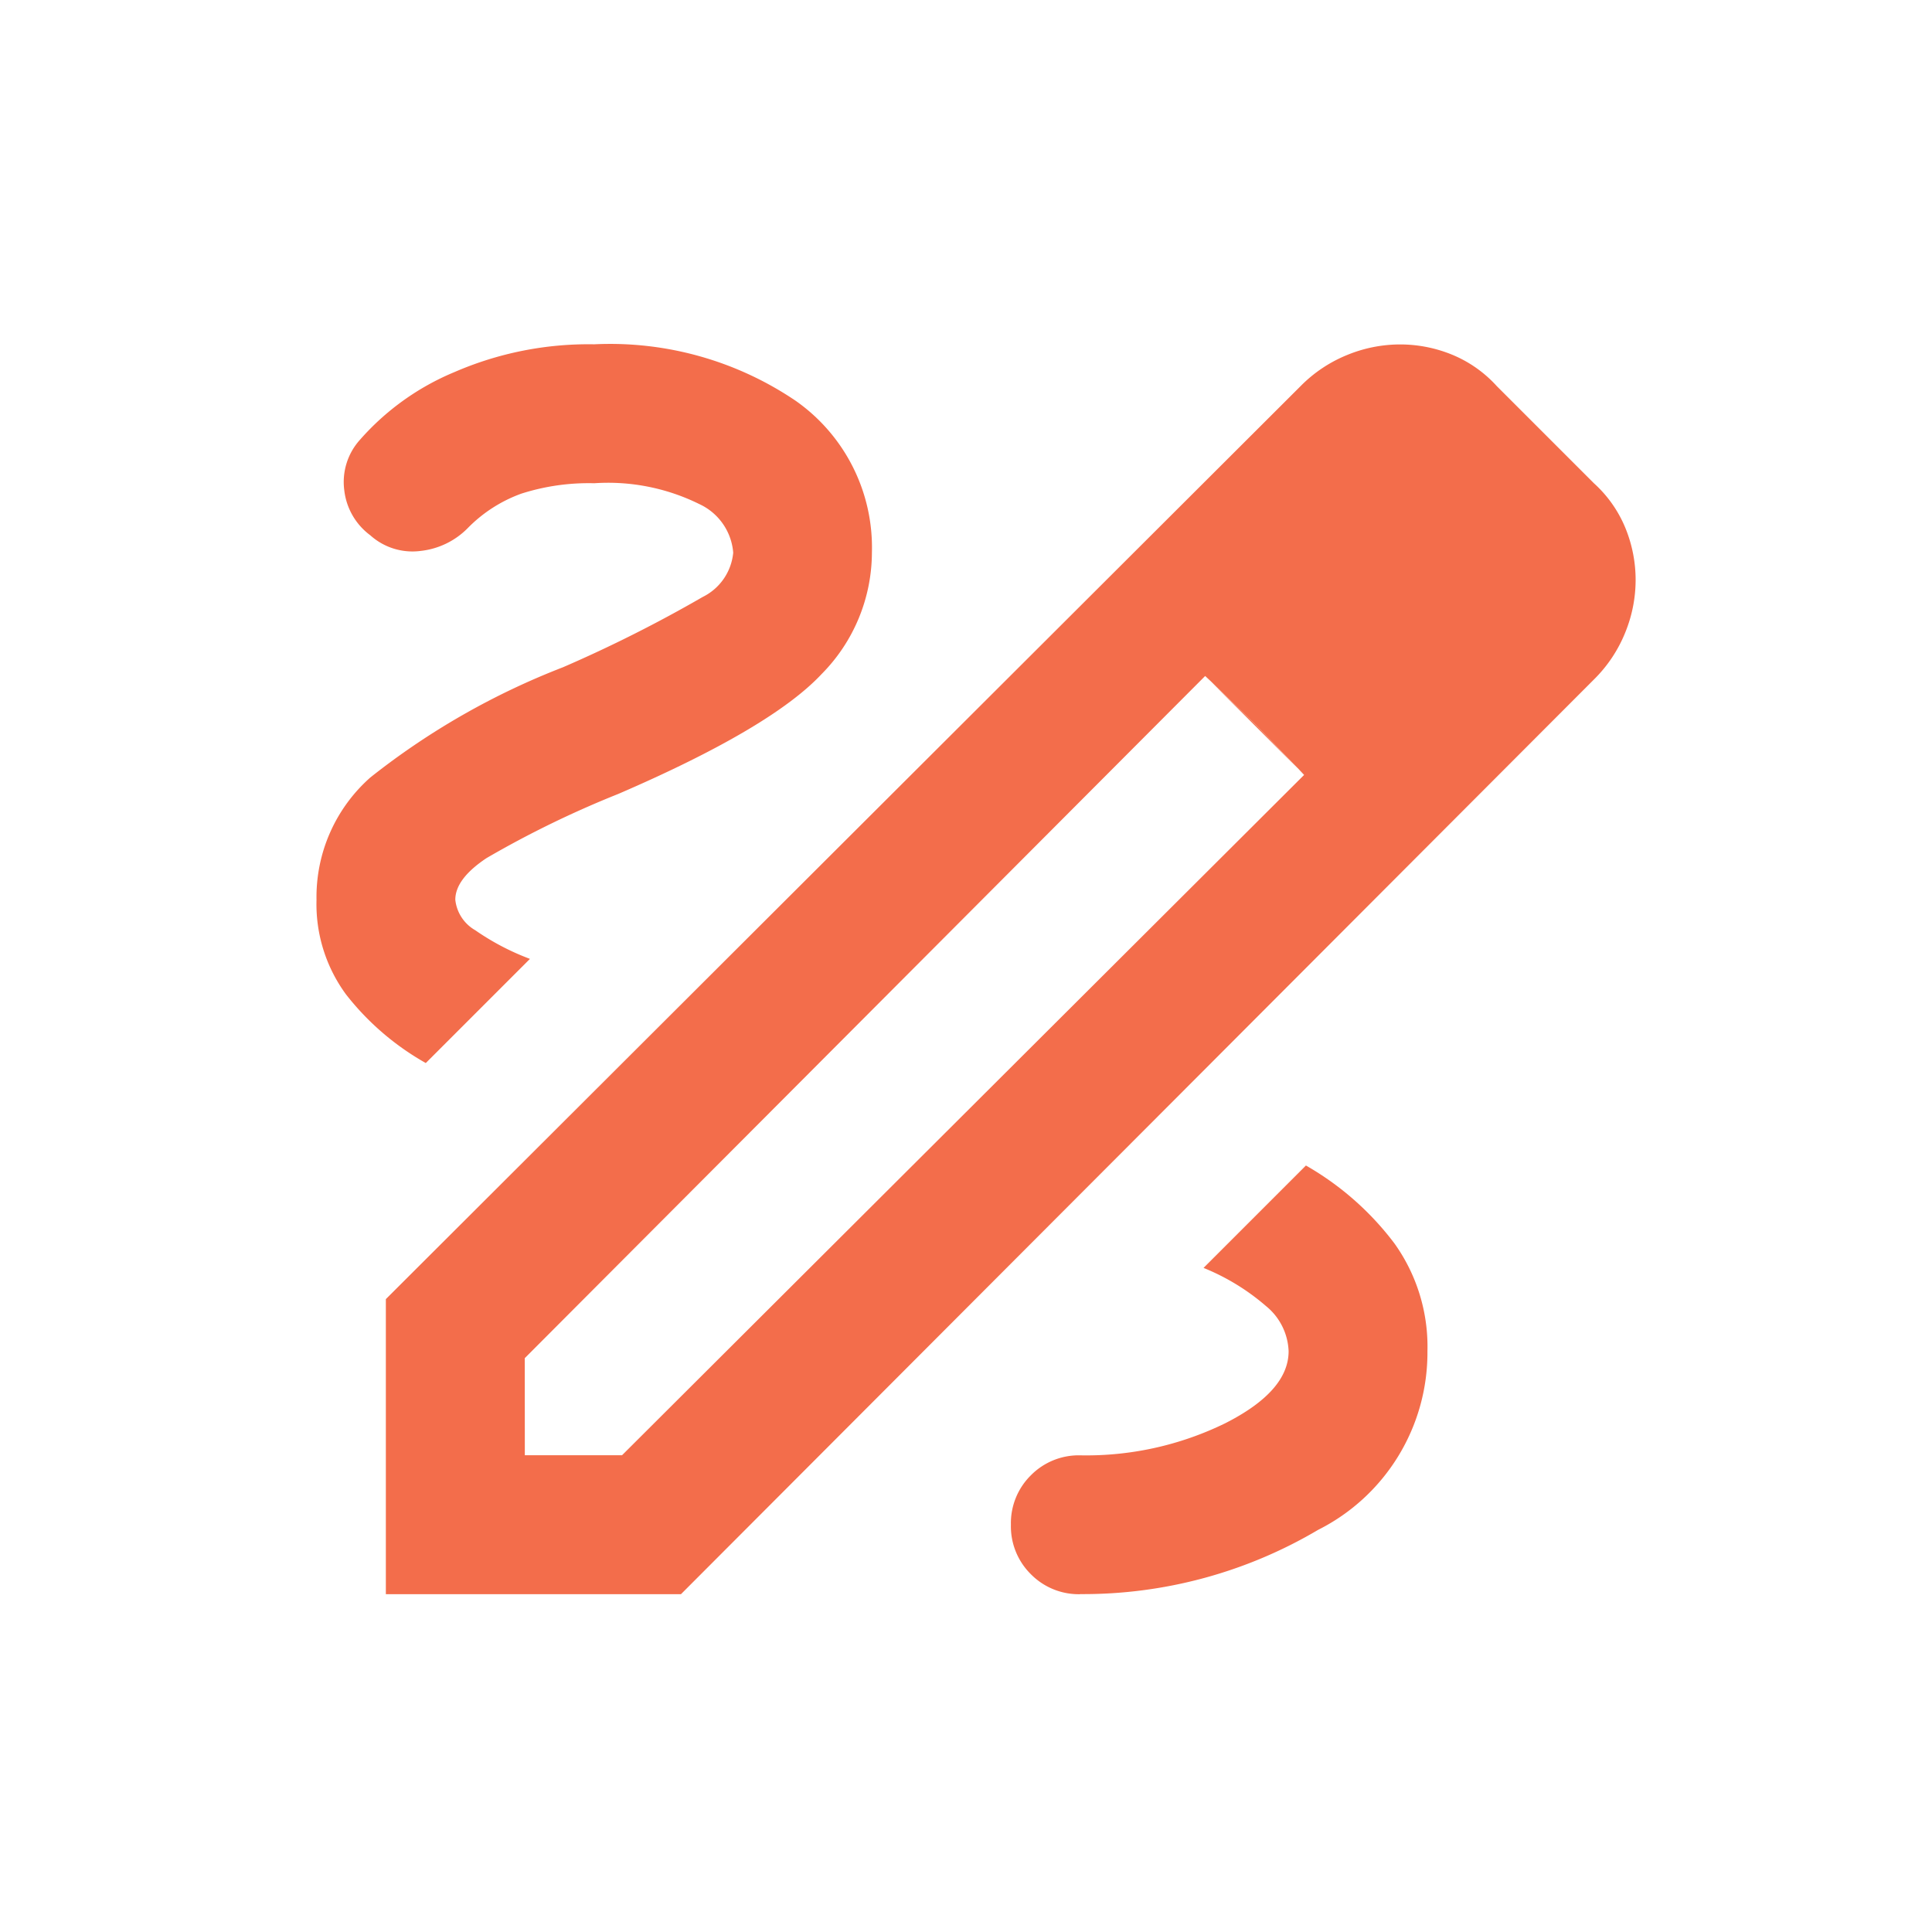 <svg height="57" viewBox="0 0 57 57" width="57" xmlns="http://www.w3.org/2000/svg" xmlns:xlink="http://www.w3.org/1999/xlink"><clipPath id="a"><path d="m-.197 0h57v57h-57z"/></clipPath><g clip-path="url(#a)" transform="translate(.197)"><path d="m122.048-803.129v-8.706l26.988-26.937a4.092 4.092 0 0 1 1.383-.922 4.11 4.11 0 0 1 1.536-.307 4.045 4.045 0 0 1 1.562.307 3.648 3.648 0 0 1 1.306.922l2.868 2.868a3.648 3.648 0 0 1 .922 1.306 4.044 4.044 0 0 1 .307 1.562 4.11 4.11 0 0 1 -.307 1.536 4.093 4.093 0 0 1 -.922 1.383l-26.937 26.988zm4.1-4.1h2.868l20.123-20.071-1.434-1.485-1.485-1.434-20.074 20.126zm28.678-25.759-2.926-2.912zm-7.118 4.2-1.485-1.434 2.919 2.919zm-5.172 25.656a13.61 13.61 0 0 0 7.016-1.895 5.855 5.855 0 0 0 3.226-5.275 5.234 5.234 0 0 0 -.973-3.175 8.629 8.629 0 0 0 -2.612-2.3l-3.021 3.021a6.578 6.578 0 0 1 1.844 1.127 1.8 1.8 0 0 1 .666 1.331q0 1.178-1.869 2.125a9.328 9.328 0 0 1 -4.276.947 1.982 1.982 0 0 0 -1.459.589 1.982 1.982 0 0 0 -.589 1.459 1.982 1.982 0 0 0 .589 1.459 1.982 1.982 0 0 0 1.455.59zm-19.31-15.668 3.073-3.073a7.336 7.336 0 0 1 -1.613-.845 1.179 1.179 0 0 1 -.589-.9q0-.615.922-1.229a29.585 29.585 0 0 1 3.892-1.895q4.507-1.946 5.992-3.533a5.112 5.112 0 0 0 1.485-3.585 5.286 5.286 0 0 0 -2.253-4.481 9.762 9.762 0 0 0 -5.94-1.664 9.929 9.929 0 0 0 -4.122.819 7.58 7.58 0 0 0 -2.791 2 1.859 1.859 0 0 0 -.461 1.485 1.922 1.922 0 0 0 .768 1.331 1.859 1.859 0 0 0 1.485.461 2.3 2.3 0 0 0 1.383-.666 4.226 4.226 0 0 1 1.588-1.024 6.519 6.519 0 0 1 2.151-.307 6.072 6.072 0 0 1 3.1.615 1.728 1.728 0 0 1 1 1.434 1.625 1.625 0 0 1 -.9 1.306 40.082 40.082 0 0 1 -4.122 2.074 21.814 21.814 0 0 0 -5.684 3.252 4.708 4.708 0 0 0 -1.588 3.61 4.5 4.5 0 0 0 .871 2.791 7.911 7.911 0 0 0 2.353 2.024z" fill="#f36d4b" transform="translate(-110.861 850.163)"/></g></svg>